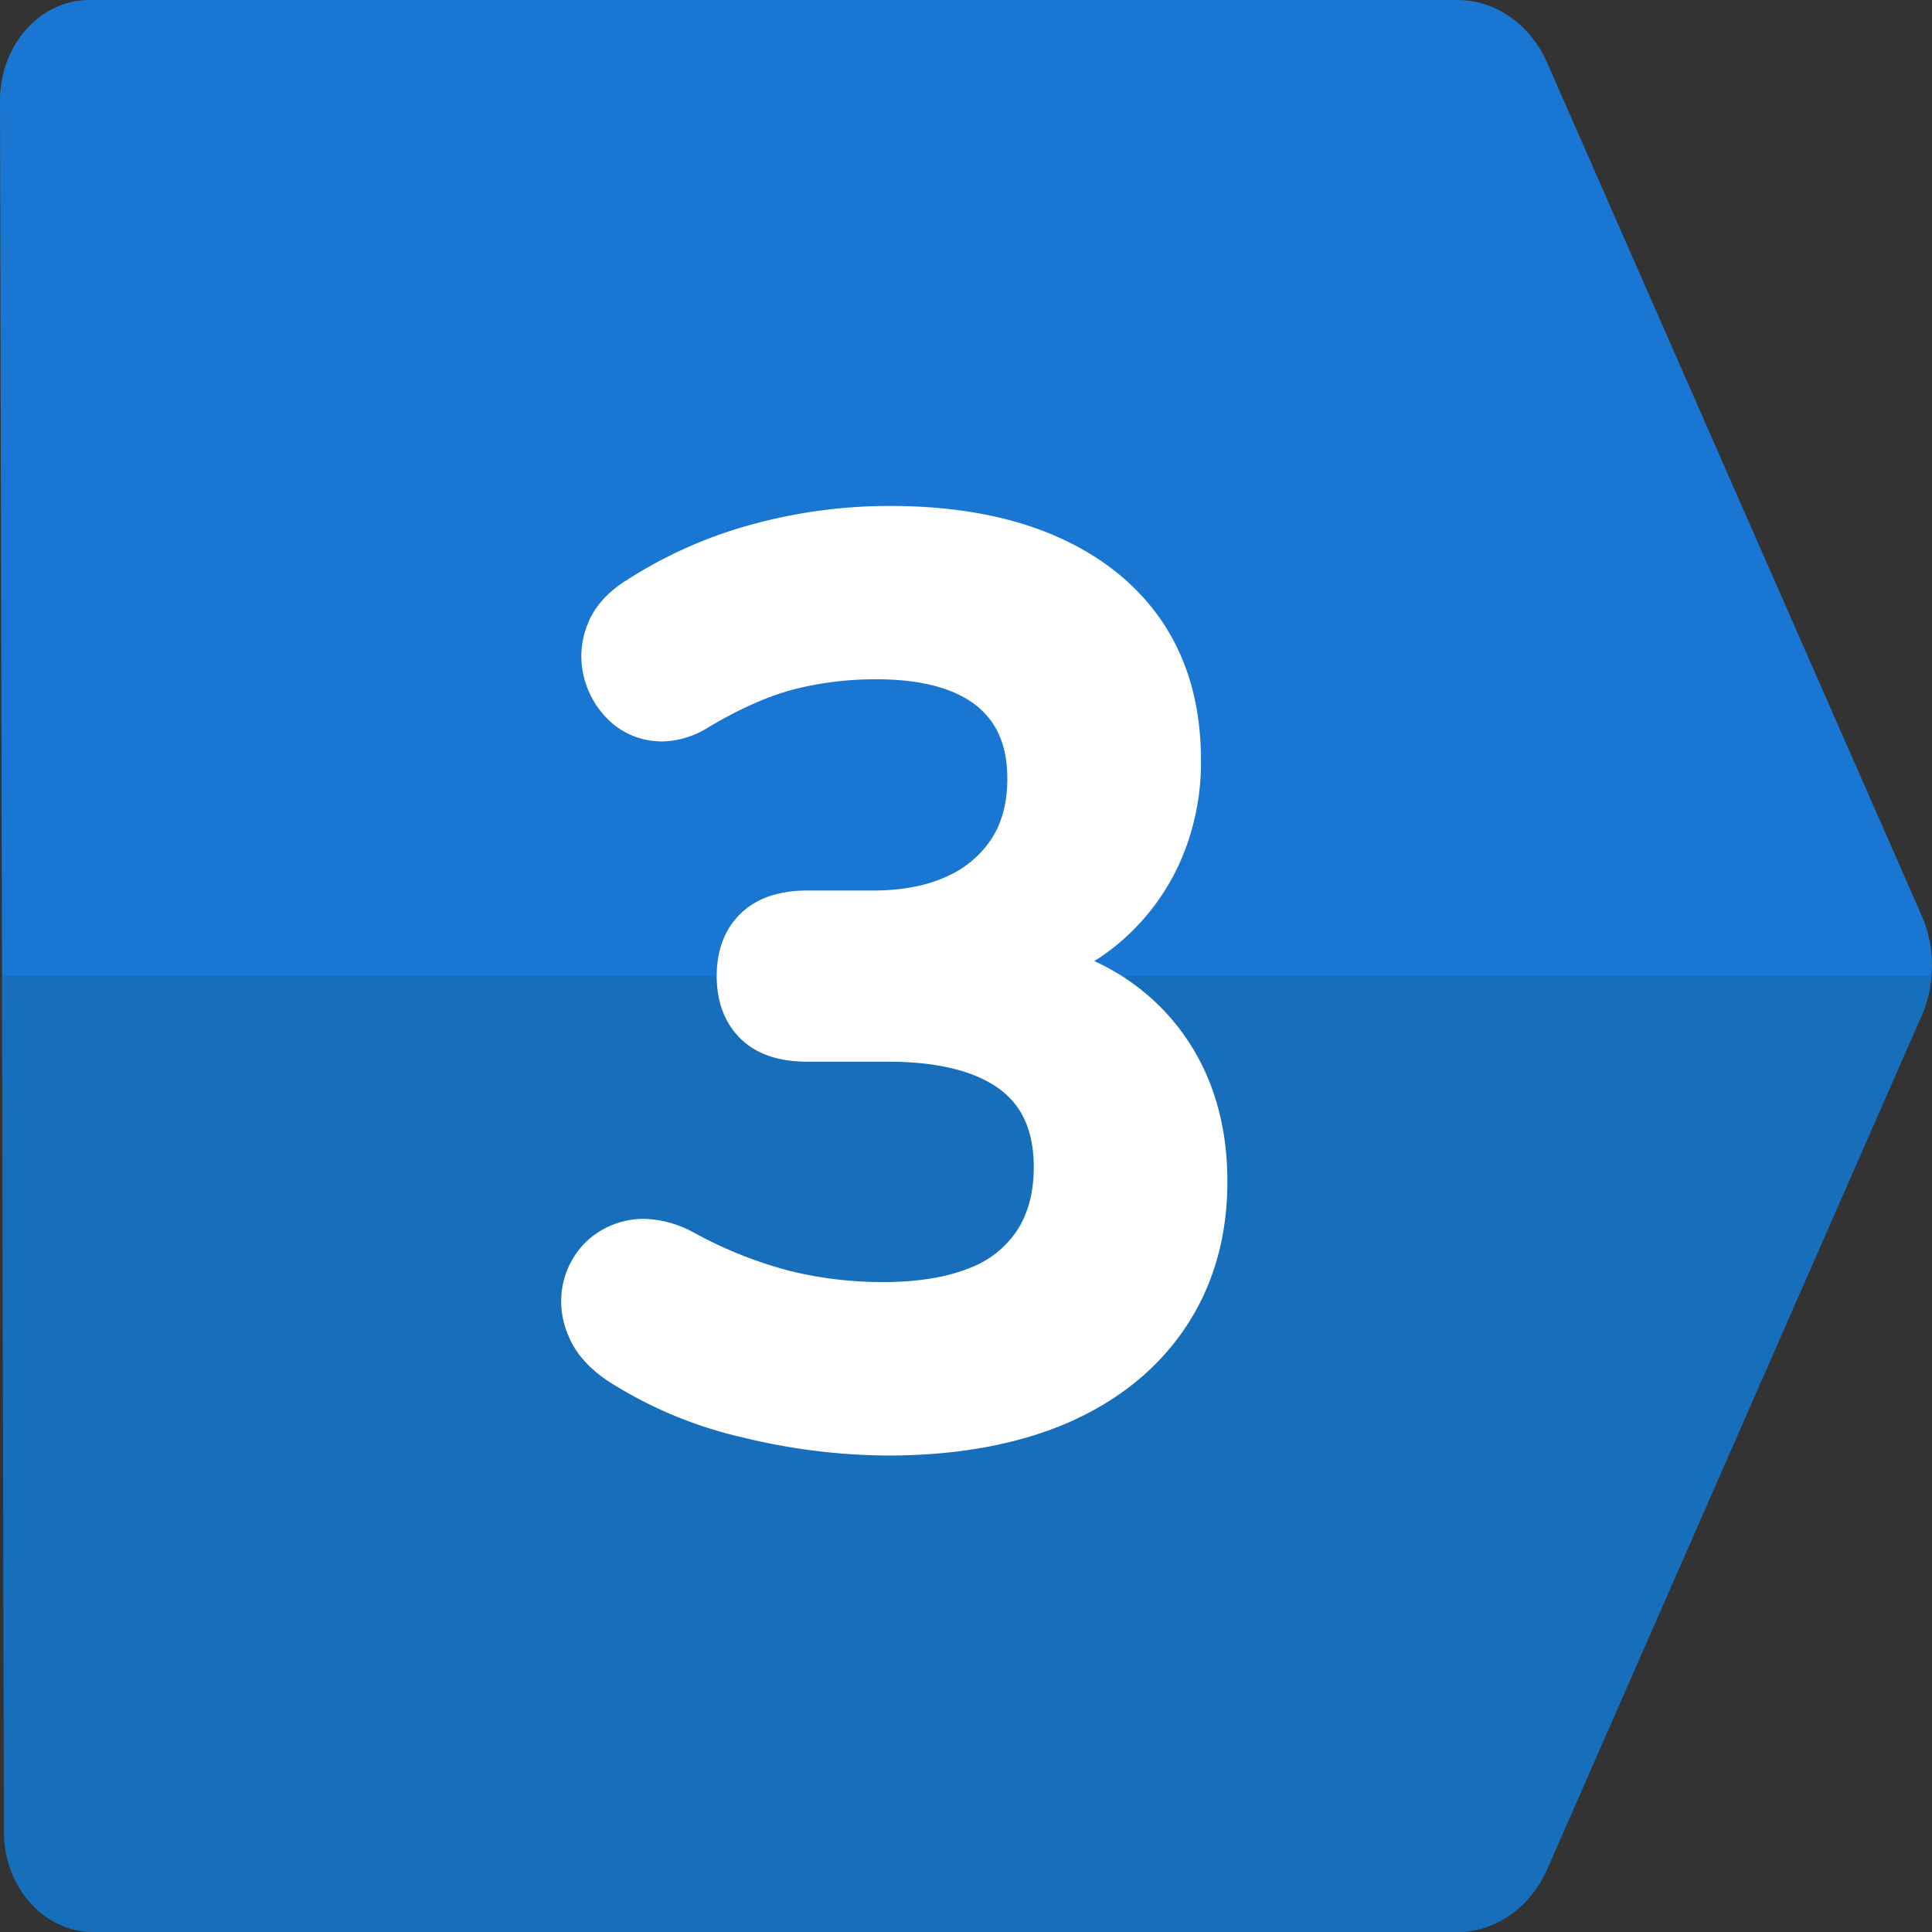 <svg xmlns="http://www.w3.org/2000/svg" viewBox="0 0 512 512"><rect x="0" y="0" width="512" height="512" fill="#333333" stroke="none"/><g id="Layer_2" data-name="Layer 2"><g id="Layer_1-2" data-name="Layer 1"><g id="_3" data-name="3"><g id="BG"><path d="m511.88 258.62a32.27 32.27 0 0 1 -2.6 10.48l-99.28 226.29c-4.48 10.16-13.7 16.61-23.78 16.61h-361.54c-13 0-23.61-11.87-23.63-26.53l-.52-226.85-.53-231.96c0-14.66 10.56-26.66 23.64-26.66h362.58c10.08 0 19.3 6.43 23.78 16.61l99.27 226.05a33 33 0 0 1 2.61 15.96z" fill="#1976d2"></path><g opacity=".4"><path d="m511.88 258.62a32.27 32.27 0 0 1 -2.6 10.48l-99.28 226.29c-4.48 10.16-13.7 16.61-23.78 16.61h-361.54c-13 0-23.61-11.87-23.63-26.53l-.52-226.85z" fill="#156296"></path></g></g><path d="m235.28 385.73a164.82 164.82 0 0 1 -38.52-4.81 112.41 112.41 0 0 1 -35.23-14.67c-5.29-3.43-9-7.57-10.9-12.29a22.72 22.72 0 0 1 -1.41-13.84 22.18 22.18 0 0 1 6.42-11.34 22.34 22.34 0 0 1 14.94-5.78 29.08 29.08 0 0 1 13.34 3.67 110.62 110.62 0 0 0 25.23 10.09 102.29 102.29 0 0 0 24.79 3c9.1 0 16.78-1.22 22.82-3.64a26.16 26.16 0 0 0 12.83-10.12c2.9-4.49 4.37-10.09 4.37-16.63 0-9.5-3-16.31-9.13-20.8-6.54-4.78-16.48-7.21-29.55-7.21h-21.34c-7.54 0-13.48-2-17.65-6.07s-6.35-9.65-6.35-16.6 2.14-12.52 6.36-16.6 10.1-6.09 17.64-6.09h17.34c7.68 0 14.26-1.24 19.57-3.7a27.44 27.44 0 0 0 11.91-10c2.78-4.26 4.19-9.62 4.19-15.94 0-8.69-2.7-15-8.26-19.41-5.85-4.6-14.73-6.93-26.41-6.93a87 87 0 0 0 -21.91 2.67c-6.74 1.76-14.33 5.12-22.56 10a23.65 23.65 0 0 1 -12.33 3.8 19.8 19.8 0 0 1 -2.32-.14 20 20 0 0 1 -12.1-5.77 23.82 23.82 0 0 1 -6.31-11.12 22.65 22.65 0 0 1 .81-13.62c1.72-4.72 5.2-8.76 10.37-12a118.55 118.55 0 0 1 33-14.76 137.88 137.88 0 0 1 37-5c16.83 0 31.52 2.66 43.66 7.91 12.4 5.37 22.05 13.16 28.68 23.17s10 22.22 10 36.27a65.1 65.1 0 0 1 -5.8 27.6 60.35 60.35 0 0 1 -16.35 21.26 57.42 57.42 0 0 1 -6.13 4.41 59.24 59.24 0 0 1 20.77 15.69c9.63 11.44 14.51 25.82 14.51 42.73 0 14.73-3.77 27.79-11.19 38.8s-18 19.5-31.51 25.31c-13.22 5.62-29.14 8.5-47.29 8.5z" fill="#fff"></path></g></g></g></svg>